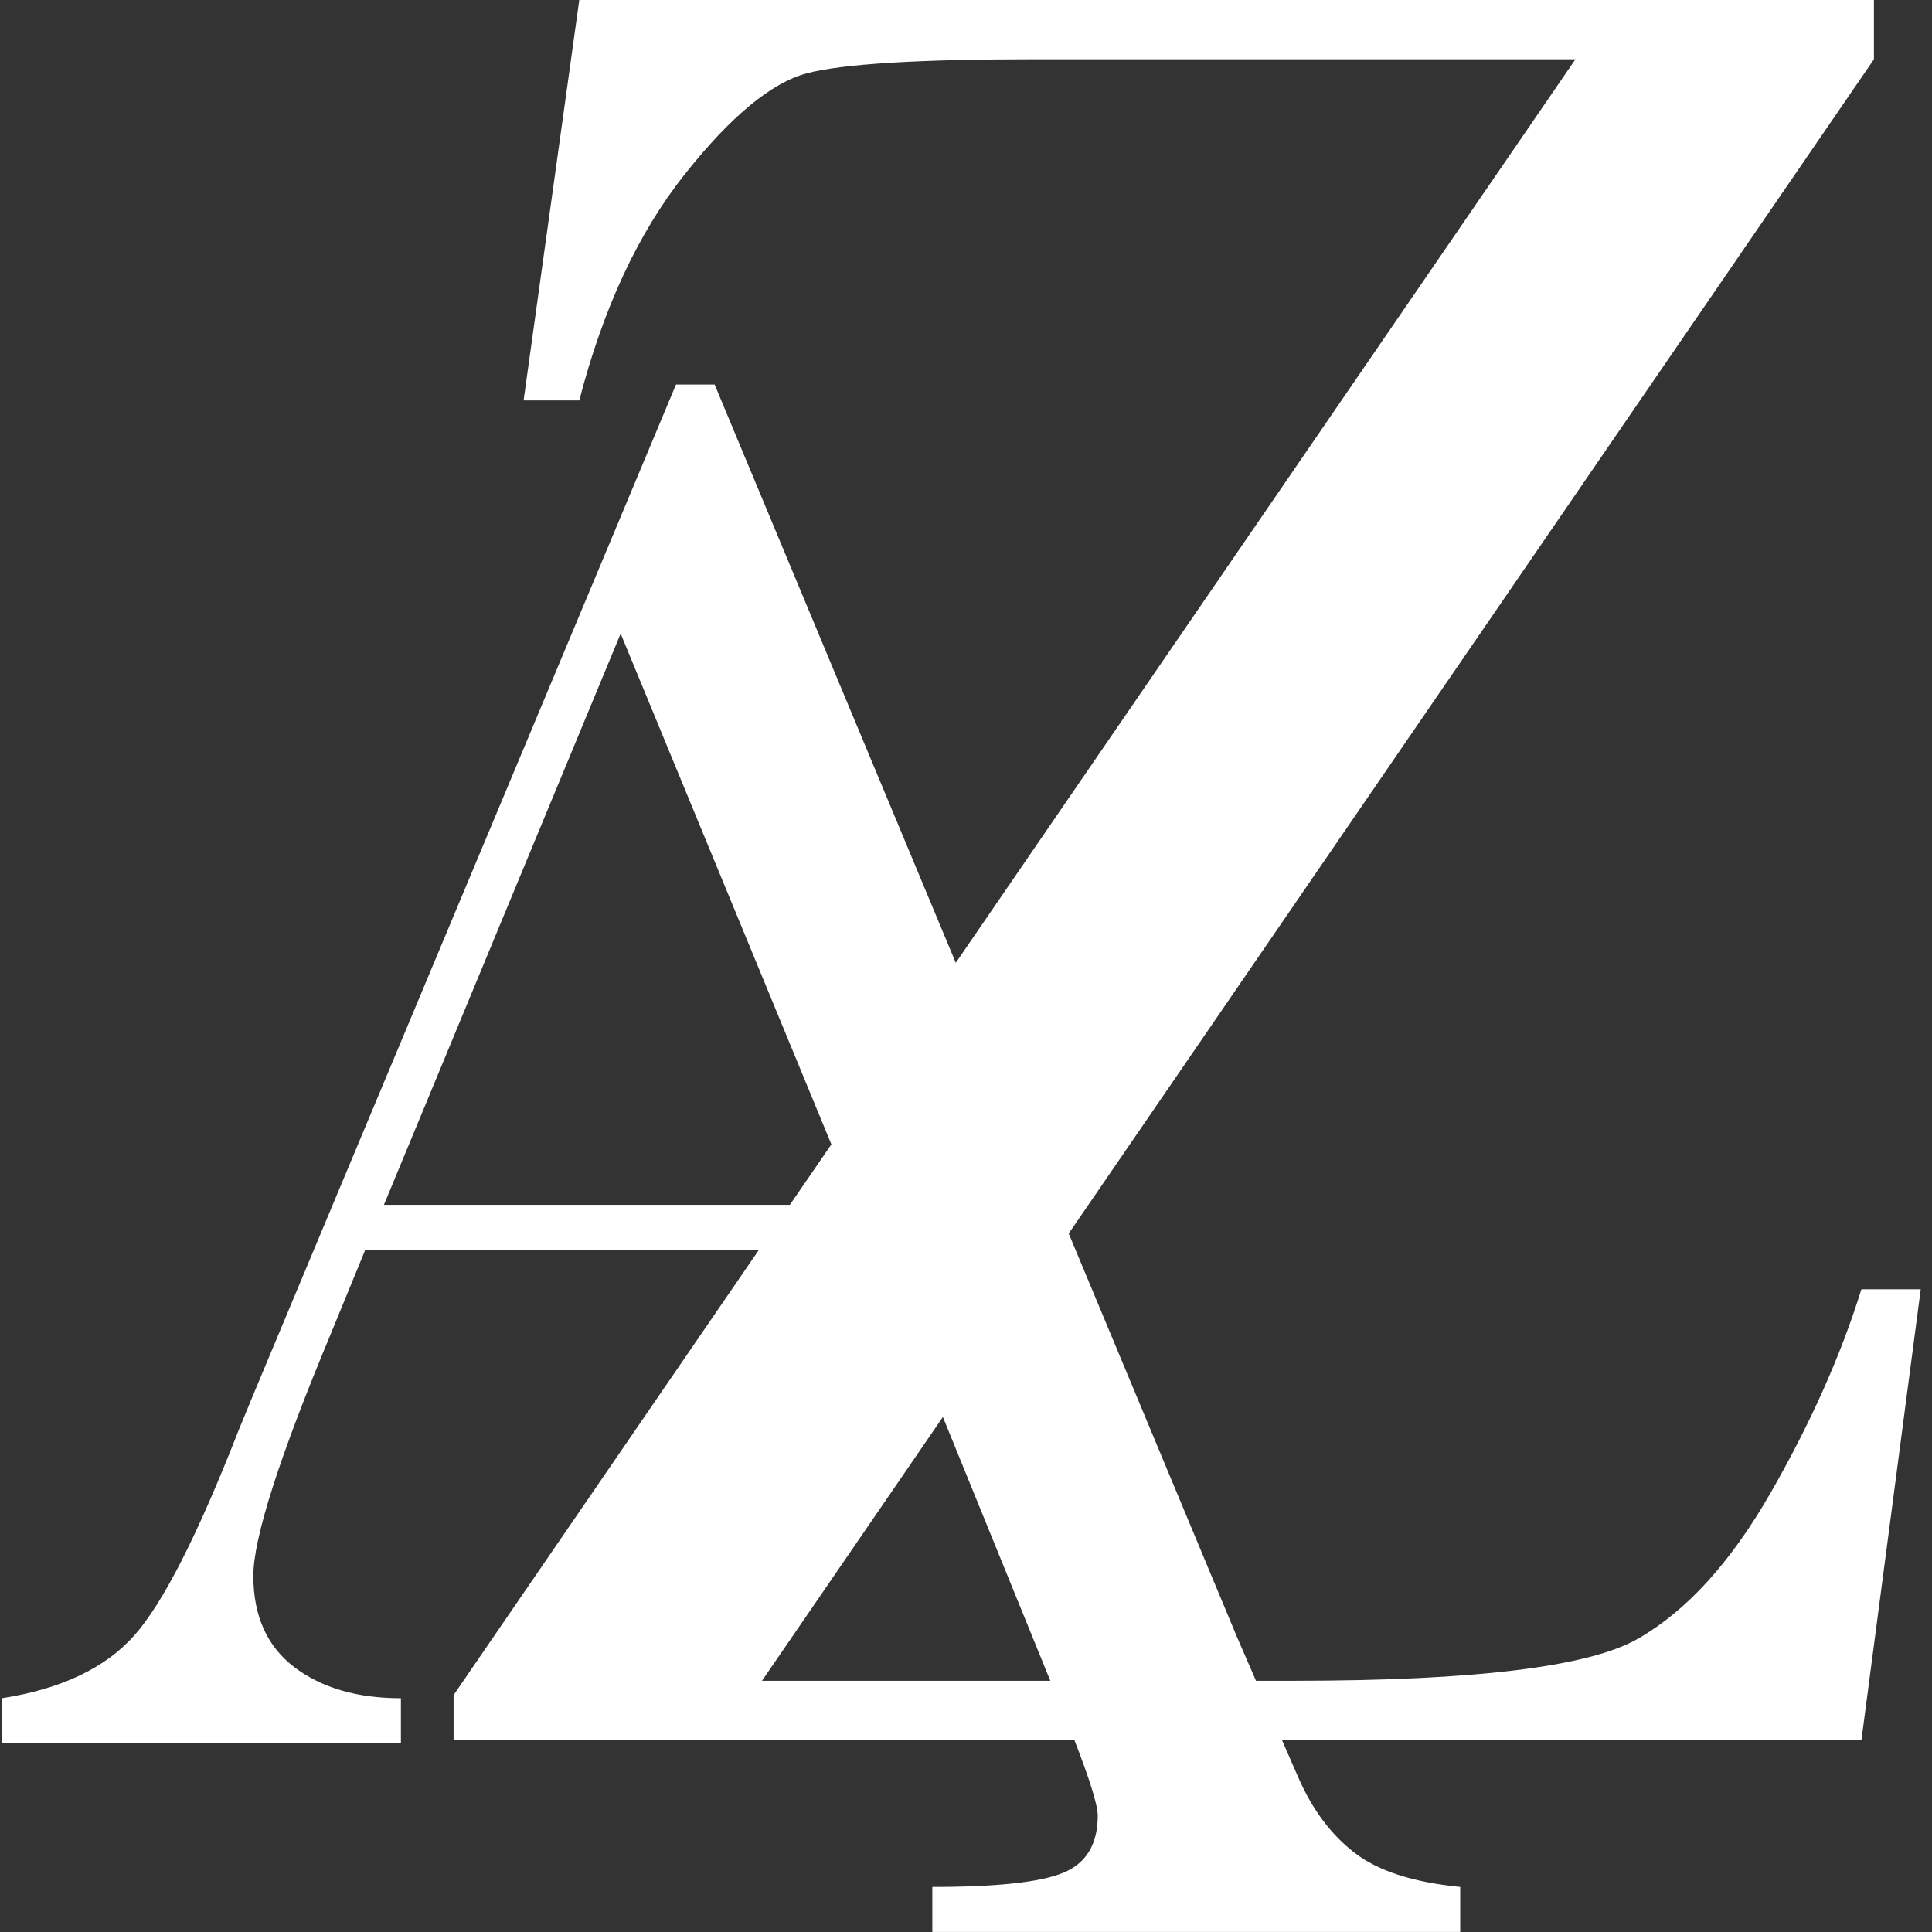 <?xml version="1.0" encoding="UTF-8"?>
<svg id="Calque_1" xmlns="http://www.w3.org/2000/svg" version="1.1" viewBox="0 0 28.346 28.346">
  <rect x="0" y="0" width="28.346" height="28.346" fill="#333333" stroke="none"/>
  <!-- Generator: Adobe Illustrator 29.2.1, SVG Export Plug-In . SVG Version: 2.1.0 Build 116)  -->
  <defs>
    <style>
      .st0 {
        fill: #fff;
      }
    </style>
  </defs>
  <path class="st0" d="M28.18,18.916h-.87c-.301.97-.745,1.963-1.329,2.982-.584,1.02-1.233,1.735-1.949,2.145-.716.412-2.399.617-5.05.617h-.554l-.276-.635-2.472-5.927L27.494.87v-.87H8.499l-.817,5.875h.817c.351-1.353.865-2.457,1.543-3.312.676-.854,1.276-1.35,1.797-1.488.52-.137,1.633-.206,3.338-.206h7.938l-9.092,13.257-3.538-8.484h-.567l-5.71,13.644c-.41.979-.644,1.541-.702,1.686-.599,1.536-1.111,2.545-1.536,3.023-.424.478-1.071.785-1.941.921v.66h5.853v-.66c-.64,0-1.161-.151-1.563-.455-.401-.305-.602-.752-.602-1.341,0-.551.377-1.73,1.131-3.537l.511-1.246h5.776l-4.48,6.533v.659h9.108c.227.584.343.957.343,1.11,0,.417-.167.696-.501.836-.335.141-.976.21-1.926.21v.66h7.745v-.66c-.689-.068-1.207-.235-1.551-.502-.346-.267-.619-.634-.823-1.101l-.242-.554h8.503l.87-6.614ZM5.633,17.677l3.473-8.381,3.092,7.494-.609.887h-5.955ZM13.834,20.79l1.576,3.87h-4.23l2.654-3.87Z"/>
</svg>
